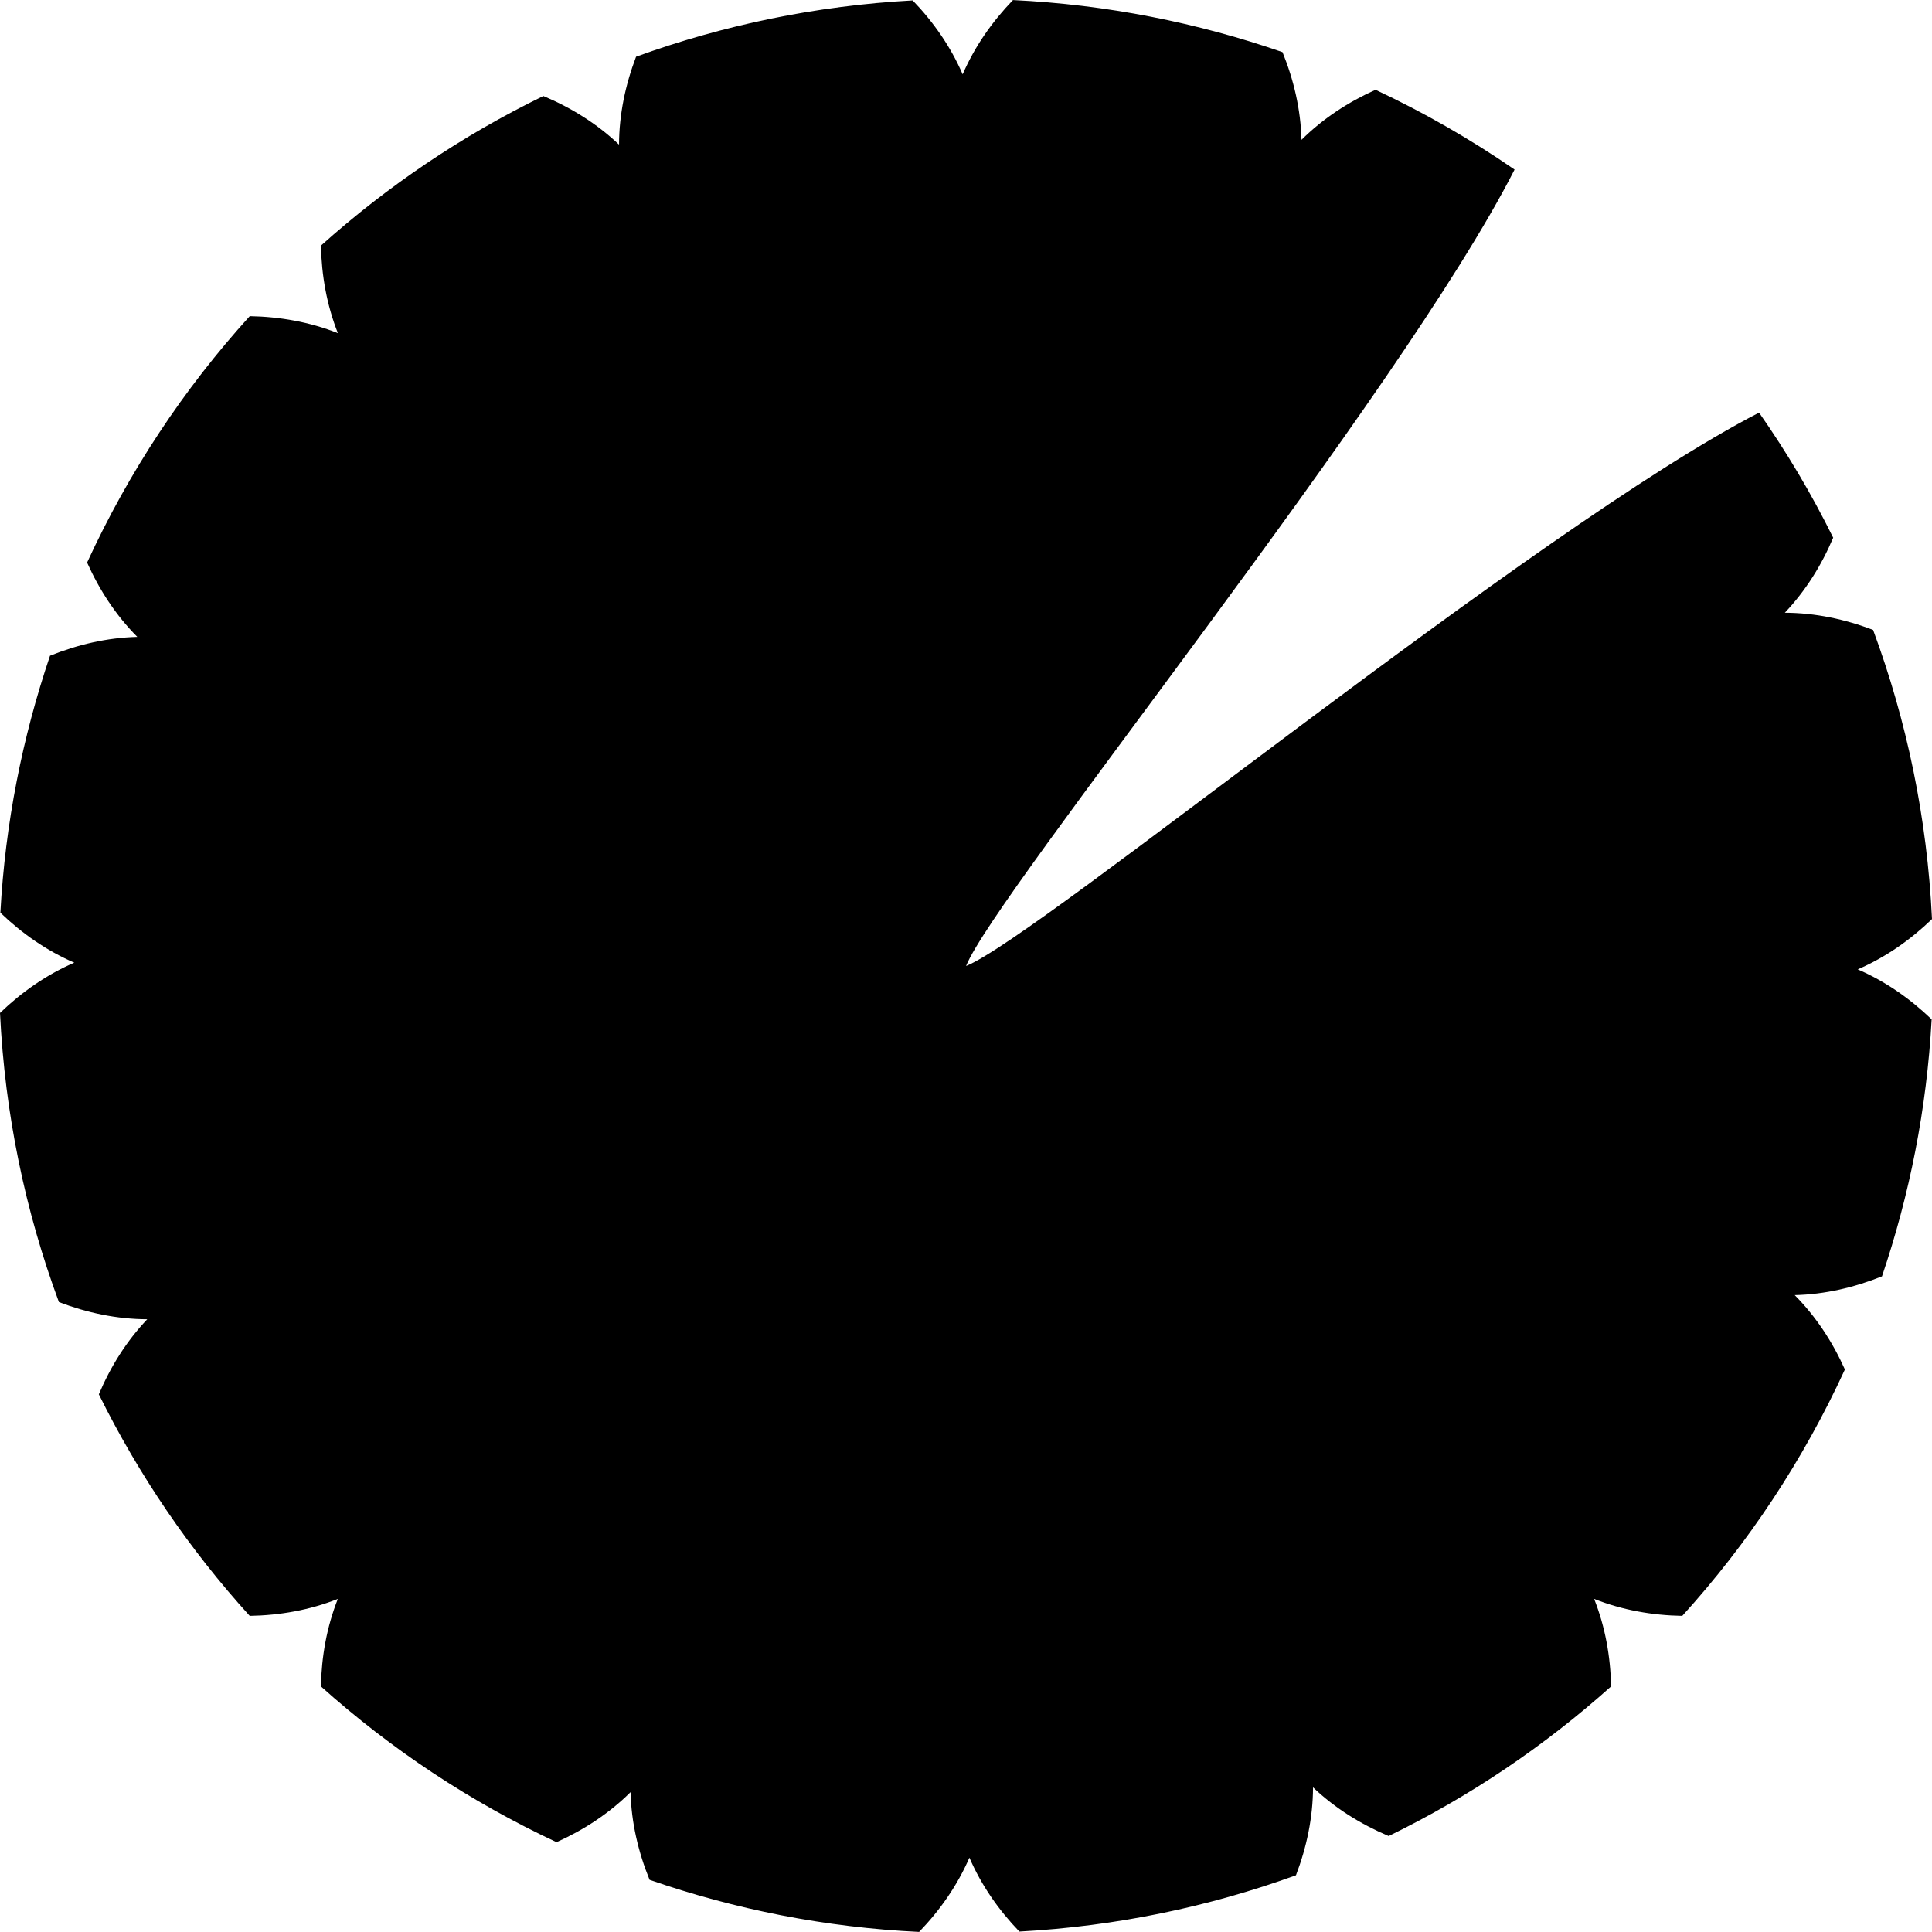 <?xml version="1.0" encoding="iso-8859-1"?>
<!-- Generator: Adobe Illustrator 16.0.0, SVG Export Plug-In . SVG Version: 6.00 Build 0)  -->
<!DOCTYPE svg PUBLIC "-//W3C//DTD SVG 1.1//EN" "http://www.w3.org/Graphics/SVG/1.1/DTD/svg11.dtd">
<svg version="1.1" id="Capa_1" xmlns="http://www.w3.org/2000/svg" xmlns:xlink="http://www.w3.org/1999/xlink" x="0px" y="0px"
	 width="420.057px" height="420.057px" viewBox="0 0 420.057 420.057" style="enable-background:new 0 0 420.057 420.057;"
	 xml:space="preserve">
<g>
	<path d="M12.81,283.1c6.103,2.333,12.577,3.711,19.204,3.735c-4.53,4.761-7.999,10.343-10.525,16.322
		c8.698,17.584,19.748,33.786,32.805,48.165c6.516-0.112,13.026-1.246,19.161-3.687c-2.418,6.104-3.552,12.551-3.679,19.027
		c15.236,13.648,32.474,25.103,51.223,33.87c5.919-2.652,11.423-6.239,16.092-10.876c0.172,6.616,1.681,13.032,4.14,19.063
		c18.502,6.412,38.159,10.343,58.601,11.325c4.524-4.685,8.315-10.091,10.936-16.146c2.607,6.027,6.368,11.401,10.866,16.07
		c21.015-1.143,41.2-5.374,60.136-12.243c2.316-6.071,3.687-12.519,3.711-19.115c4.801,4.564,10.427,8.043,16.446,10.588
		c17.641-8.592,33.891-19.58,48.357-32.536c-0.128-6.469-1.262-12.924-3.687-19.027c6.147,2.44,12.651,3.574,19.167,3.687
		c14.375-15.829,26.309-33.891,35.357-53.563c-2.66-5.951-6.255-11.477-10.912-16.17c6.572-0.16,12.965-1.663,18.976-4.083
		c5.995-17.705,9.738-36.424,10.796-55.876c-4.677-4.492-10.043-8.264-16.07-10.868c6.056-2.616,11.462-6.412,16.146-10.932
		c-1.05-22.015-5.49-43.14-12.804-62.869c-6.104-2.338-12.571-3.711-19.195-3.739c4.521-4.763,7.994-10.345,10.515-16.316
		c-4.688-9.492-10.086-18.568-16.113-27.19c-48.727,25.109-156.594,114.032-172.416,120.309
		c6.274-15.793,94.279-124.076,119.257-173.157c-9.538-6.576-19.641-12.385-30.236-17.348c-5.919,2.663-11.421,6.239-16.09,10.882
		c-0.177-6.612-1.679-13.032-4.132-19.069c-18.51-6.406-38.167-10.339-58.604-11.321c-4.526,4.689-8.317,10.091-10.938,16.15
		c-2.606-6.029-6.368-11.407-10.868-16.072c-21.013,1.146-41.206,5.37-60.139,12.239c-2.314,6.075-3.683,12.523-3.705,19.115
		c-4.805-4.561-10.428-8.045-16.449-10.571C100.502,29.458,84.242,40.448,69.783,53.4c0.126,6.47,1.265,12.93,3.679,19.033
		c-6.137-2.442-12.646-3.573-19.162-3.693c-14.375,15.835-26.314,33.889-35.365,53.565c2.661,5.949,6.255,11.478,10.914,16.168
		c-6.574,0.17-12.964,1.669-18.976,4.094c-5.991,17.695-9.736,36.416-10.794,55.87c4.669,4.492,10.039,8.261,16.068,10.866
		C10.089,211.92,4.687,215.715,0,220.235C1.06,242.24,5.496,263.367,12.81,283.1z"/>
</g>
<g>
</g>
<g>
</g>
<g>
</g>
<g>
</g>
<g>
</g>
<g>
</g>
<g>
</g>
<g>
</g>
<g>
</g>
<g>
</g>
<g>
</g>
<g>
</g>
<g>
</g>
<g>
</g>
<g>
</g>
</svg>
